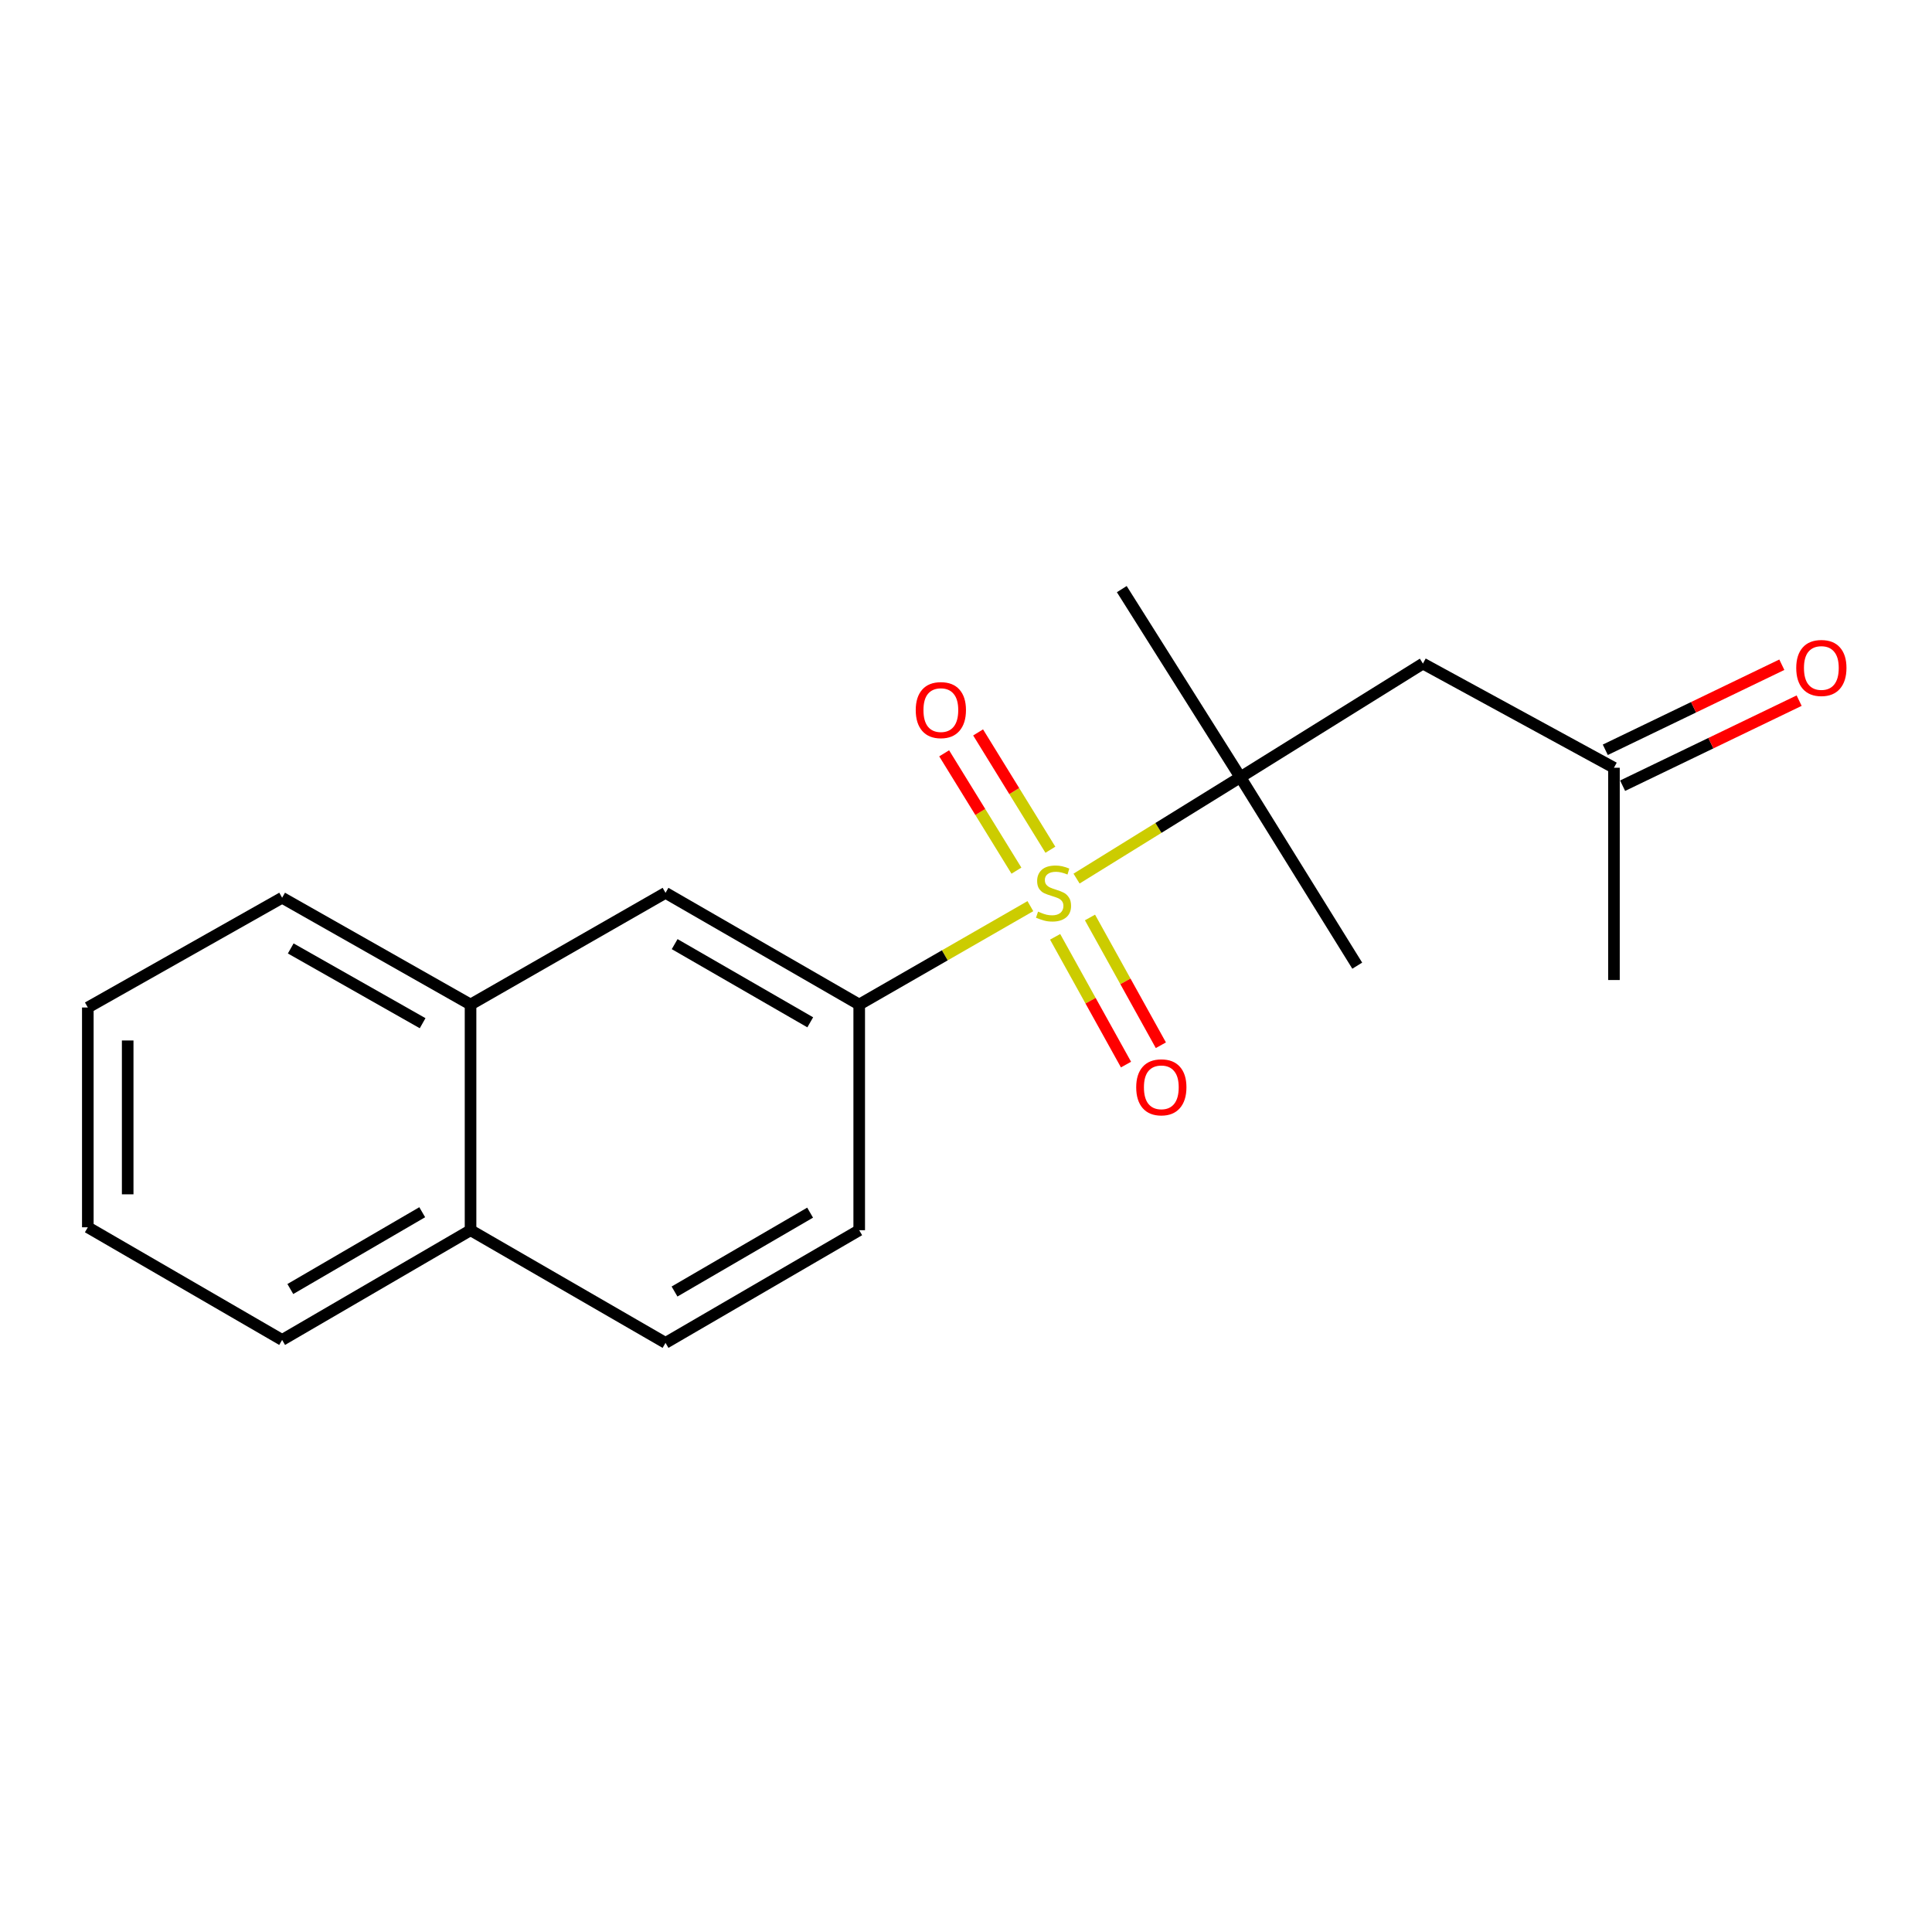 <?xml version='1.0' encoding='iso-8859-1'?>
<svg version='1.1' baseProfile='full'
              xmlns='http://www.w3.org/2000/svg'
                      xmlns:rdkit='http://www.rdkit.org/xml'
                      xmlns:xlink='http://www.w3.org/1999/xlink'
                  xml:space='preserve'
width='1000px' height='1000px' viewBox='0 0 1000 1000'>
<!-- END OF HEADER -->
<rect style='opacity:1.0;fill:#FFFFFF;stroke:none' width='1000' height='1000' x='0' y='0'> </rect>
<path class='bond-0' d='M 557.225,454.755 L 599.614,428.523' style='fill:none;fill-rule:evenodd;stroke:#CCCC00;stroke-width:6px;stroke-linecap:butt;stroke-linejoin:miter;stroke-opacity:1' />
<path class='bond-0' d='M 599.614,428.523 L 642.002,402.291' style='fill:none;fill-rule:evenodd;stroke:#000000;stroke-width:6px;stroke-linecap:butt;stroke-linejoin:miter;stroke-opacity:1' />
<path class='bond-1' d='M 533.322,469.021 L 489.025,494.484' style='fill:none;fill-rule:evenodd;stroke:#CCCC00;stroke-width:6px;stroke-linecap:butt;stroke-linejoin:miter;stroke-opacity:1' />
<path class='bond-1' d='M 489.025,494.484 L 444.727,519.948' style='fill:none;fill-rule:evenodd;stroke:#000000;stroke-width:6px;stroke-linecap:butt;stroke-linejoin:miter;stroke-opacity:1' />
<path class='bond-4' d='M 543.676,439.823 L 524.972,409.459' style='fill:none;fill-rule:evenodd;stroke:#CCCC00;stroke-width:6px;stroke-linecap:butt;stroke-linejoin:miter;stroke-opacity:1' />
<path class='bond-4' d='M 524.972,409.459 L 506.268,379.095' style='fill:none;fill-rule:evenodd;stroke:#FF0000;stroke-width:6px;stroke-linecap:butt;stroke-linejoin:miter;stroke-opacity:1' />
<path class='bond-4' d='M 526.107,450.646 L 507.403,420.282' style='fill:none;fill-rule:evenodd;stroke:#CCCC00;stroke-width:6px;stroke-linecap:butt;stroke-linejoin:miter;stroke-opacity:1' />
<path class='bond-4' d='M 507.403,420.282 L 488.698,389.918' style='fill:none;fill-rule:evenodd;stroke:#FF0000;stroke-width:6px;stroke-linecap:butt;stroke-linejoin:miter;stroke-opacity:1' />
<path class='bond-5' d='M 546.13,484.895 L 564.474,517.961' style='fill:none;fill-rule:evenodd;stroke:#CCCC00;stroke-width:6px;stroke-linecap:butt;stroke-linejoin:miter;stroke-opacity:1' />
<path class='bond-5' d='M 564.474,517.961 L 582.818,551.026' style='fill:none;fill-rule:evenodd;stroke:#FF0000;stroke-width:6px;stroke-linecap:butt;stroke-linejoin:miter;stroke-opacity:1' />
<path class='bond-5' d='M 564.175,474.884 L 582.519,507.95' style='fill:none;fill-rule:evenodd;stroke:#CCCC00;stroke-width:6px;stroke-linecap:butt;stroke-linejoin:miter;stroke-opacity:1' />
<path class='bond-5' d='M 582.519,507.95 L 600.863,541.016' style='fill:none;fill-rule:evenodd;stroke:#FF0000;stroke-width:6px;stroke-linecap:butt;stroke-linejoin:miter;stroke-opacity:1' />
<path class='bond-2' d='M 642.002,402.291 L 736.501,343.469' style='fill:none;fill-rule:evenodd;stroke:#000000;stroke-width:6px;stroke-linecap:butt;stroke-linejoin:miter;stroke-opacity:1' />
<path class='bond-12' d='M 642.002,402.291 L 580.635,304.926' style='fill:none;fill-rule:evenodd;stroke:#000000;stroke-width:6px;stroke-linecap:butt;stroke-linejoin:miter;stroke-opacity:1' />
<path class='bond-13' d='M 642.002,402.291 L 702.51,499.828' style='fill:none;fill-rule:evenodd;stroke:#000000;stroke-width:6px;stroke-linecap:butt;stroke-linejoin:miter;stroke-opacity:1' />
<path class='bond-3' d='M 444.727,519.948 L 344.474,462.134' style='fill:none;fill-rule:evenodd;stroke:#000000;stroke-width:6px;stroke-linecap:butt;stroke-linejoin:miter;stroke-opacity:1' />
<path class='bond-3' d='M 419.381,529.152 L 349.203,488.682' style='fill:none;fill-rule:evenodd;stroke:#000000;stroke-width:6px;stroke-linecap:butt;stroke-linejoin:miter;stroke-opacity:1' />
<path class='bond-7' d='M 444.727,519.948 L 444.727,636.756' style='fill:none;fill-rule:evenodd;stroke:#000000;stroke-width:6px;stroke-linecap:butt;stroke-linejoin:miter;stroke-opacity:1' />
<path class='bond-8' d='M 736.501,343.469 L 835.379,397.385' style='fill:none;fill-rule:evenodd;stroke:#000000;stroke-width:6px;stroke-linecap:butt;stroke-linejoin:miter;stroke-opacity:1' />
<path class='bond-6' d='M 344.474,462.134 L 243.555,519.948' style='fill:none;fill-rule:evenodd;stroke:#000000;stroke-width:6px;stroke-linecap:butt;stroke-linejoin:miter;stroke-opacity:1' />
<path class='bond-14' d='M 243.555,519.948 L 146.029,464.668' style='fill:none;fill-rule:evenodd;stroke:#000000;stroke-width:6px;stroke-linecap:butt;stroke-linejoin:miter;stroke-opacity:1' />
<path class='bond-14' d='M 218.75,529.608 L 150.482,490.912' style='fill:none;fill-rule:evenodd;stroke:#000000;stroke-width:6px;stroke-linecap:butt;stroke-linejoin:miter;stroke-opacity:1' />
<path class='bond-19' d='M 243.555,519.948 L 243.555,636.756' style='fill:none;fill-rule:evenodd;stroke:#000000;stroke-width:6px;stroke-linecap:butt;stroke-linejoin:miter;stroke-opacity:1' />
<path class='bond-10' d='M 444.727,636.756 L 344.474,695.074' style='fill:none;fill-rule:evenodd;stroke:#000000;stroke-width:6px;stroke-linecap:butt;stroke-linejoin:miter;stroke-opacity:1' />
<path class='bond-10' d='M 419.313,627.666 L 349.136,668.489' style='fill:none;fill-rule:evenodd;stroke:#000000;stroke-width:6px;stroke-linecap:butt;stroke-linejoin:miter;stroke-opacity:1' />
<path class='bond-11' d='M 839.858,406.68 L 885.543,384.666' style='fill:none;fill-rule:evenodd;stroke:#000000;stroke-width:6px;stroke-linecap:butt;stroke-linejoin:miter;stroke-opacity:1' />
<path class='bond-11' d='M 885.543,384.666 L 931.229,362.653' style='fill:none;fill-rule:evenodd;stroke:#FF0000;stroke-width:6px;stroke-linecap:butt;stroke-linejoin:miter;stroke-opacity:1' />
<path class='bond-11' d='M 830.9,388.09 L 876.586,366.076' style='fill:none;fill-rule:evenodd;stroke:#000000;stroke-width:6px;stroke-linecap:butt;stroke-linejoin:miter;stroke-opacity:1' />
<path class='bond-11' d='M 876.586,366.076 L 922.271,344.063' style='fill:none;fill-rule:evenodd;stroke:#FF0000;stroke-width:6px;stroke-linecap:butt;stroke-linejoin:miter;stroke-opacity:1' />
<path class='bond-15' d='M 835.379,397.385 L 835.379,507.257' style='fill:none;fill-rule:evenodd;stroke:#000000;stroke-width:6px;stroke-linecap:butt;stroke-linejoin:miter;stroke-opacity:1' />
<path class='bond-9' d='M 243.555,636.756 L 344.474,695.074' style='fill:none;fill-rule:evenodd;stroke:#000000;stroke-width:6px;stroke-linecap:butt;stroke-linejoin:miter;stroke-opacity:1' />
<path class='bond-16' d='M 243.555,636.756 L 146.029,693.549' style='fill:none;fill-rule:evenodd;stroke:#000000;stroke-width:6px;stroke-linecap:butt;stroke-linejoin:miter;stroke-opacity:1' />
<path class='bond-16' d='M 218.542,627.442 L 150.274,667.198' style='fill:none;fill-rule:evenodd;stroke:#000000;stroke-width:6px;stroke-linecap:butt;stroke-linejoin:miter;stroke-opacity:1' />
<path class='bond-17' d='M 146.029,464.668 L 45.455,521.484' style='fill:none;fill-rule:evenodd;stroke:#000000;stroke-width:6px;stroke-linecap:butt;stroke-linejoin:miter;stroke-opacity:1' />
<path class='bond-18' d='M 146.029,693.549 L 45.455,635.242' style='fill:none;fill-rule:evenodd;stroke:#000000;stroke-width:6px;stroke-linecap:butt;stroke-linejoin:miter;stroke-opacity:1' />
<path class='bond-20' d='M 45.455,521.484 L 45.455,635.242' style='fill:none;fill-rule:evenodd;stroke:#000000;stroke-width:6px;stroke-linecap:butt;stroke-linejoin:miter;stroke-opacity:1' />
<path class='bond-20' d='M 66.09,538.548 L 66.09,618.179' style='fill:none;fill-rule:evenodd;stroke:#000000;stroke-width:6px;stroke-linecap:butt;stroke-linejoin:miter;stroke-opacity:1' />
<path  class='atom-0' d='M 537.302 471.854
Q 537.622 471.974, 538.942 472.534
Q 540.262 473.094, 541.702 473.454
Q 543.182 473.774, 544.622 473.774
Q 547.302 473.774, 548.862 472.494
Q 550.422 471.174, 550.422 468.894
Q 550.422 467.334, 549.622 466.374
Q 548.862 465.414, 547.662 464.894
Q 546.462 464.374, 544.462 463.774
Q 541.942 463.014, 540.422 462.294
Q 538.942 461.574, 537.862 460.054
Q 536.822 458.534, 536.822 455.974
Q 536.822 452.414, 539.222 450.214
Q 541.662 448.014, 546.462 448.014
Q 549.742 448.014, 553.462 449.574
L 552.542 452.654
Q 549.142 451.254, 546.582 451.254
Q 543.822 451.254, 542.302 452.414
Q 540.782 453.534, 540.822 455.494
Q 540.822 457.014, 541.582 457.934
Q 542.382 458.854, 543.502 459.374
Q 544.662 459.894, 546.582 460.494
Q 549.142 461.294, 550.662 462.094
Q 552.182 462.894, 553.262 464.534
Q 554.382 466.134, 554.382 468.894
Q 554.382 472.814, 551.742 474.934
Q 549.142 477.014, 544.782 477.014
Q 542.262 477.014, 540.342 476.454
Q 538.462 475.934, 536.222 475.014
L 537.302 471.854
' fill='#CCCC00'/>
<path  class='atom-5' d='M 473.984 367.543
Q 473.984 360.743, 477.344 356.943
Q 480.704 353.143, 486.984 353.143
Q 493.264 353.143, 496.624 356.943
Q 499.984 360.743, 499.984 367.543
Q 499.984 374.423, 496.584 378.343
Q 493.184 382.223, 486.984 382.223
Q 480.744 382.223, 477.344 378.343
Q 473.984 374.463, 473.984 367.543
M 486.984 379.023
Q 491.304 379.023, 493.624 376.143
Q 495.984 373.223, 495.984 367.543
Q 495.984 361.983, 493.624 359.183
Q 491.304 356.343, 486.984 356.343
Q 482.664 356.343, 480.304 359.143
Q 477.984 361.943, 477.984 367.543
Q 477.984 373.263, 480.304 376.143
Q 482.664 379.023, 486.984 379.023
' fill='#FF0000'/>
<path  class='atom-6' d='M 588.098 562.789
Q 588.098 555.989, 591.458 552.189
Q 594.818 548.389, 601.098 548.389
Q 607.378 548.389, 610.738 552.189
Q 614.098 555.989, 614.098 562.789
Q 614.098 569.669, 610.698 573.589
Q 607.298 577.469, 601.098 577.469
Q 594.858 577.469, 591.458 573.589
Q 588.098 569.709, 588.098 562.789
M 601.098 574.269
Q 605.418 574.269, 607.738 571.389
Q 610.098 568.469, 610.098 562.789
Q 610.098 557.229, 607.738 554.429
Q 605.418 551.589, 601.098 551.589
Q 596.778 551.589, 594.418 554.389
Q 592.098 557.189, 592.098 562.789
Q 592.098 568.509, 594.418 571.389
Q 596.778 574.269, 601.098 574.269
' fill='#FF0000'/>
<path  class='atom-12' d='M 929.729 345.738
Q 929.729 338.938, 933.089 335.138
Q 936.449 331.338, 942.729 331.338
Q 949.009 331.338, 952.369 335.138
Q 955.729 338.938, 955.729 345.738
Q 955.729 352.618, 952.329 356.538
Q 948.929 360.418, 942.729 360.418
Q 936.489 360.418, 933.089 356.538
Q 929.729 352.658, 929.729 345.738
M 942.729 357.218
Q 947.049 357.218, 949.369 354.338
Q 951.729 351.418, 951.729 345.738
Q 951.729 340.178, 949.369 337.378
Q 947.049 334.538, 942.729 334.538
Q 938.409 334.538, 936.049 337.338
Q 933.729 340.138, 933.729 345.738
Q 933.729 351.458, 936.049 354.338
Q 938.409 357.218, 942.729 357.218
' fill='#FF0000'/>
</svg>
